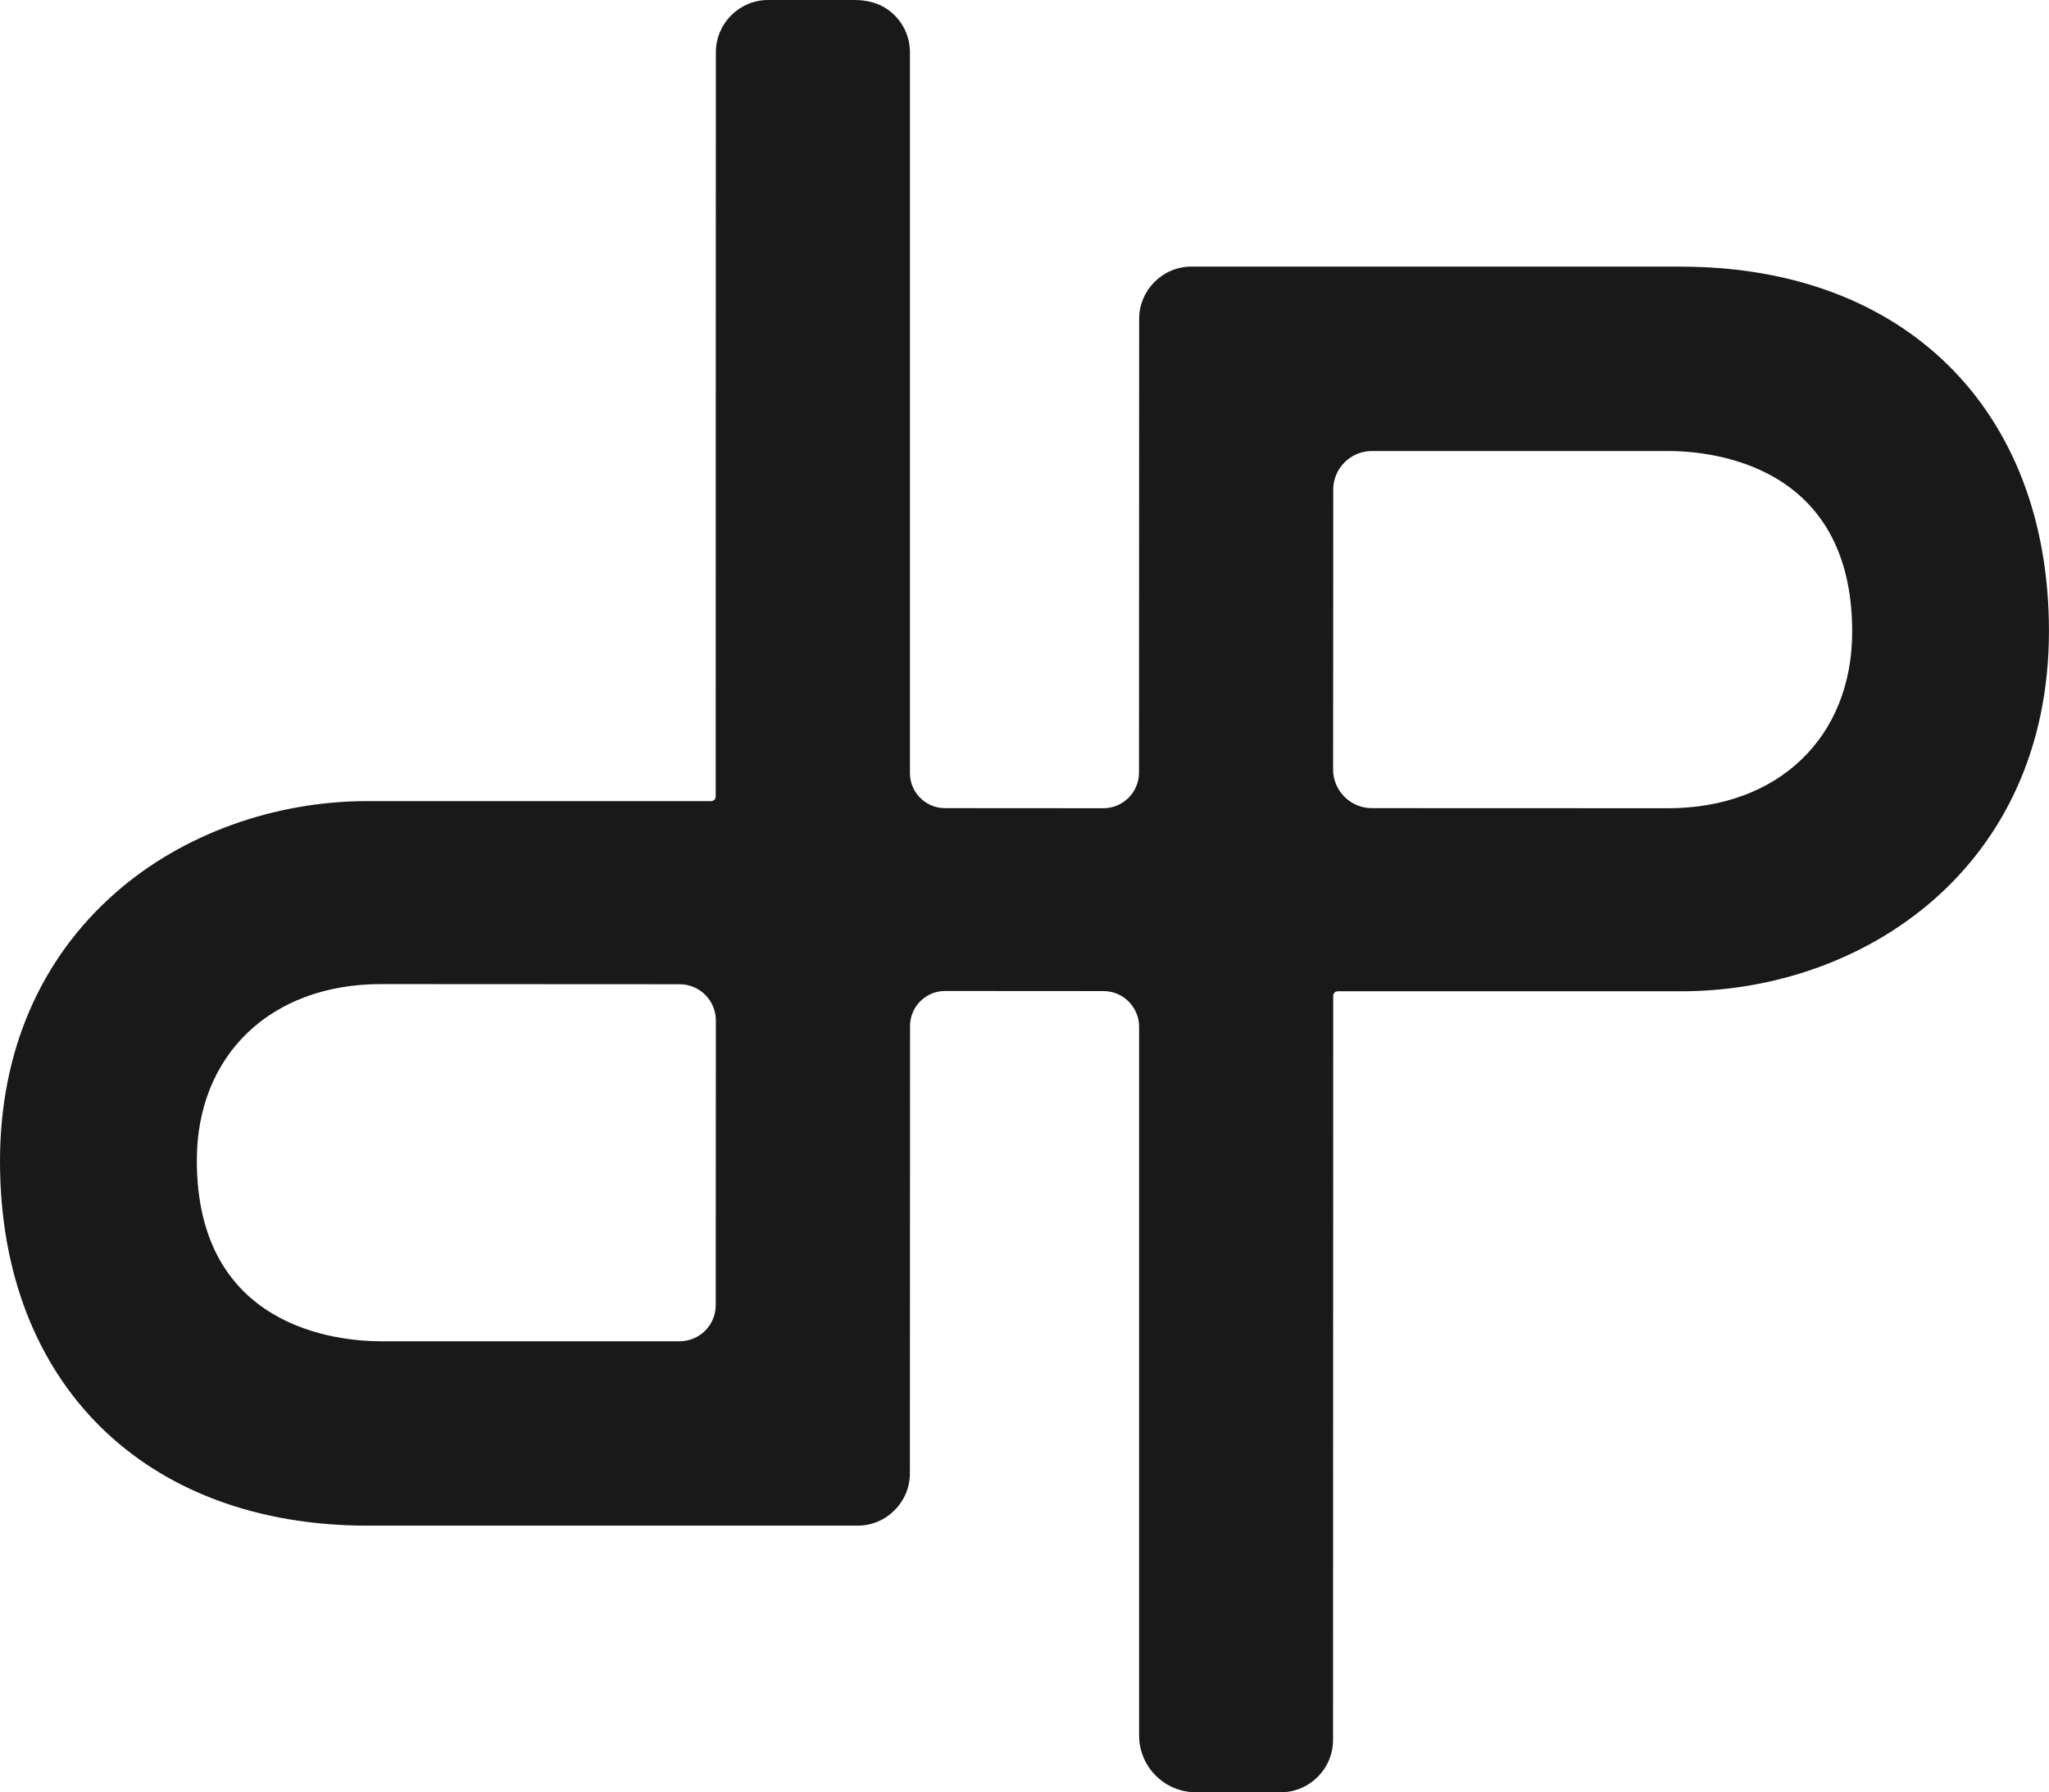 <svg xmlns="http://www.w3.org/2000/svg" id="Calque_1" viewBox="0 0 399.24 349.14"><defs><style>.cls-1{fill:#191919;stroke-width:0px;}</style></defs><path class="cls-1" d="M327.59,51.93h-95.43s0,0,0,0c-5.62,0-10.19,4.57-10.2,10.2l-.03,88.37c0,3.84-3.12,6.96-6.96,6.95l-30.85-.02c-3.77,0-6.82-3.06-6.82-6.82V10.21c0-3.27-1.52-6.32-4.25-8.3C171.16.53,168.79,0,166.45,0h-16.77c-5.63,0-10.2,4.58-10.2,10.2l-.03,144.98c0,.49-.4.88-.88.88h-66.96c-18.22,0-36.08,6.47-48.99,17.76C7.82,186.76,0,204.88,0,226.23c0,43.12,28.13,70.98,71.65,70.98h95.44c5.63,0,10.2-4.58,10.2-10.2l.03-87.14c0-3.77,3.06-6.82,6.83-6.82l30.85.02c3.84,0,6.95,3.12,6.95,6.96v138.04c0,6.12,4.96,11.08,11.08,11.08h16.53c5.61-.01,10.18-4.59,10.18-10.2l.03-144.96c0-.49.4-.88.88-.88h66.93c35.61,0,71.65-24.11,71.65-70.18,0-43.12-28.13-70.98-71.65-70.98ZM259.77,95.41c0-4.17,3.38-7.55,7.56-7.55h57.69c8.42,0,35.87,2.54,35.87,35.2,0,20.57-14.42,34.39-35.87,34.39l-57.72-.02c-4.17,0-7.56-3.39-7.55-7.56l.03-54.46ZM139.48,198.79l-.02,55.46c0,3.89-3.15,7.04-7.04,7.04h-58.2c-8.41,0-35.87-2.54-35.87-35.22,0-20.55,14.41-34.36,35.87-34.36l58.22.03c3.89,0,7.04,3.16,7.04,7.05Z"></path></svg>